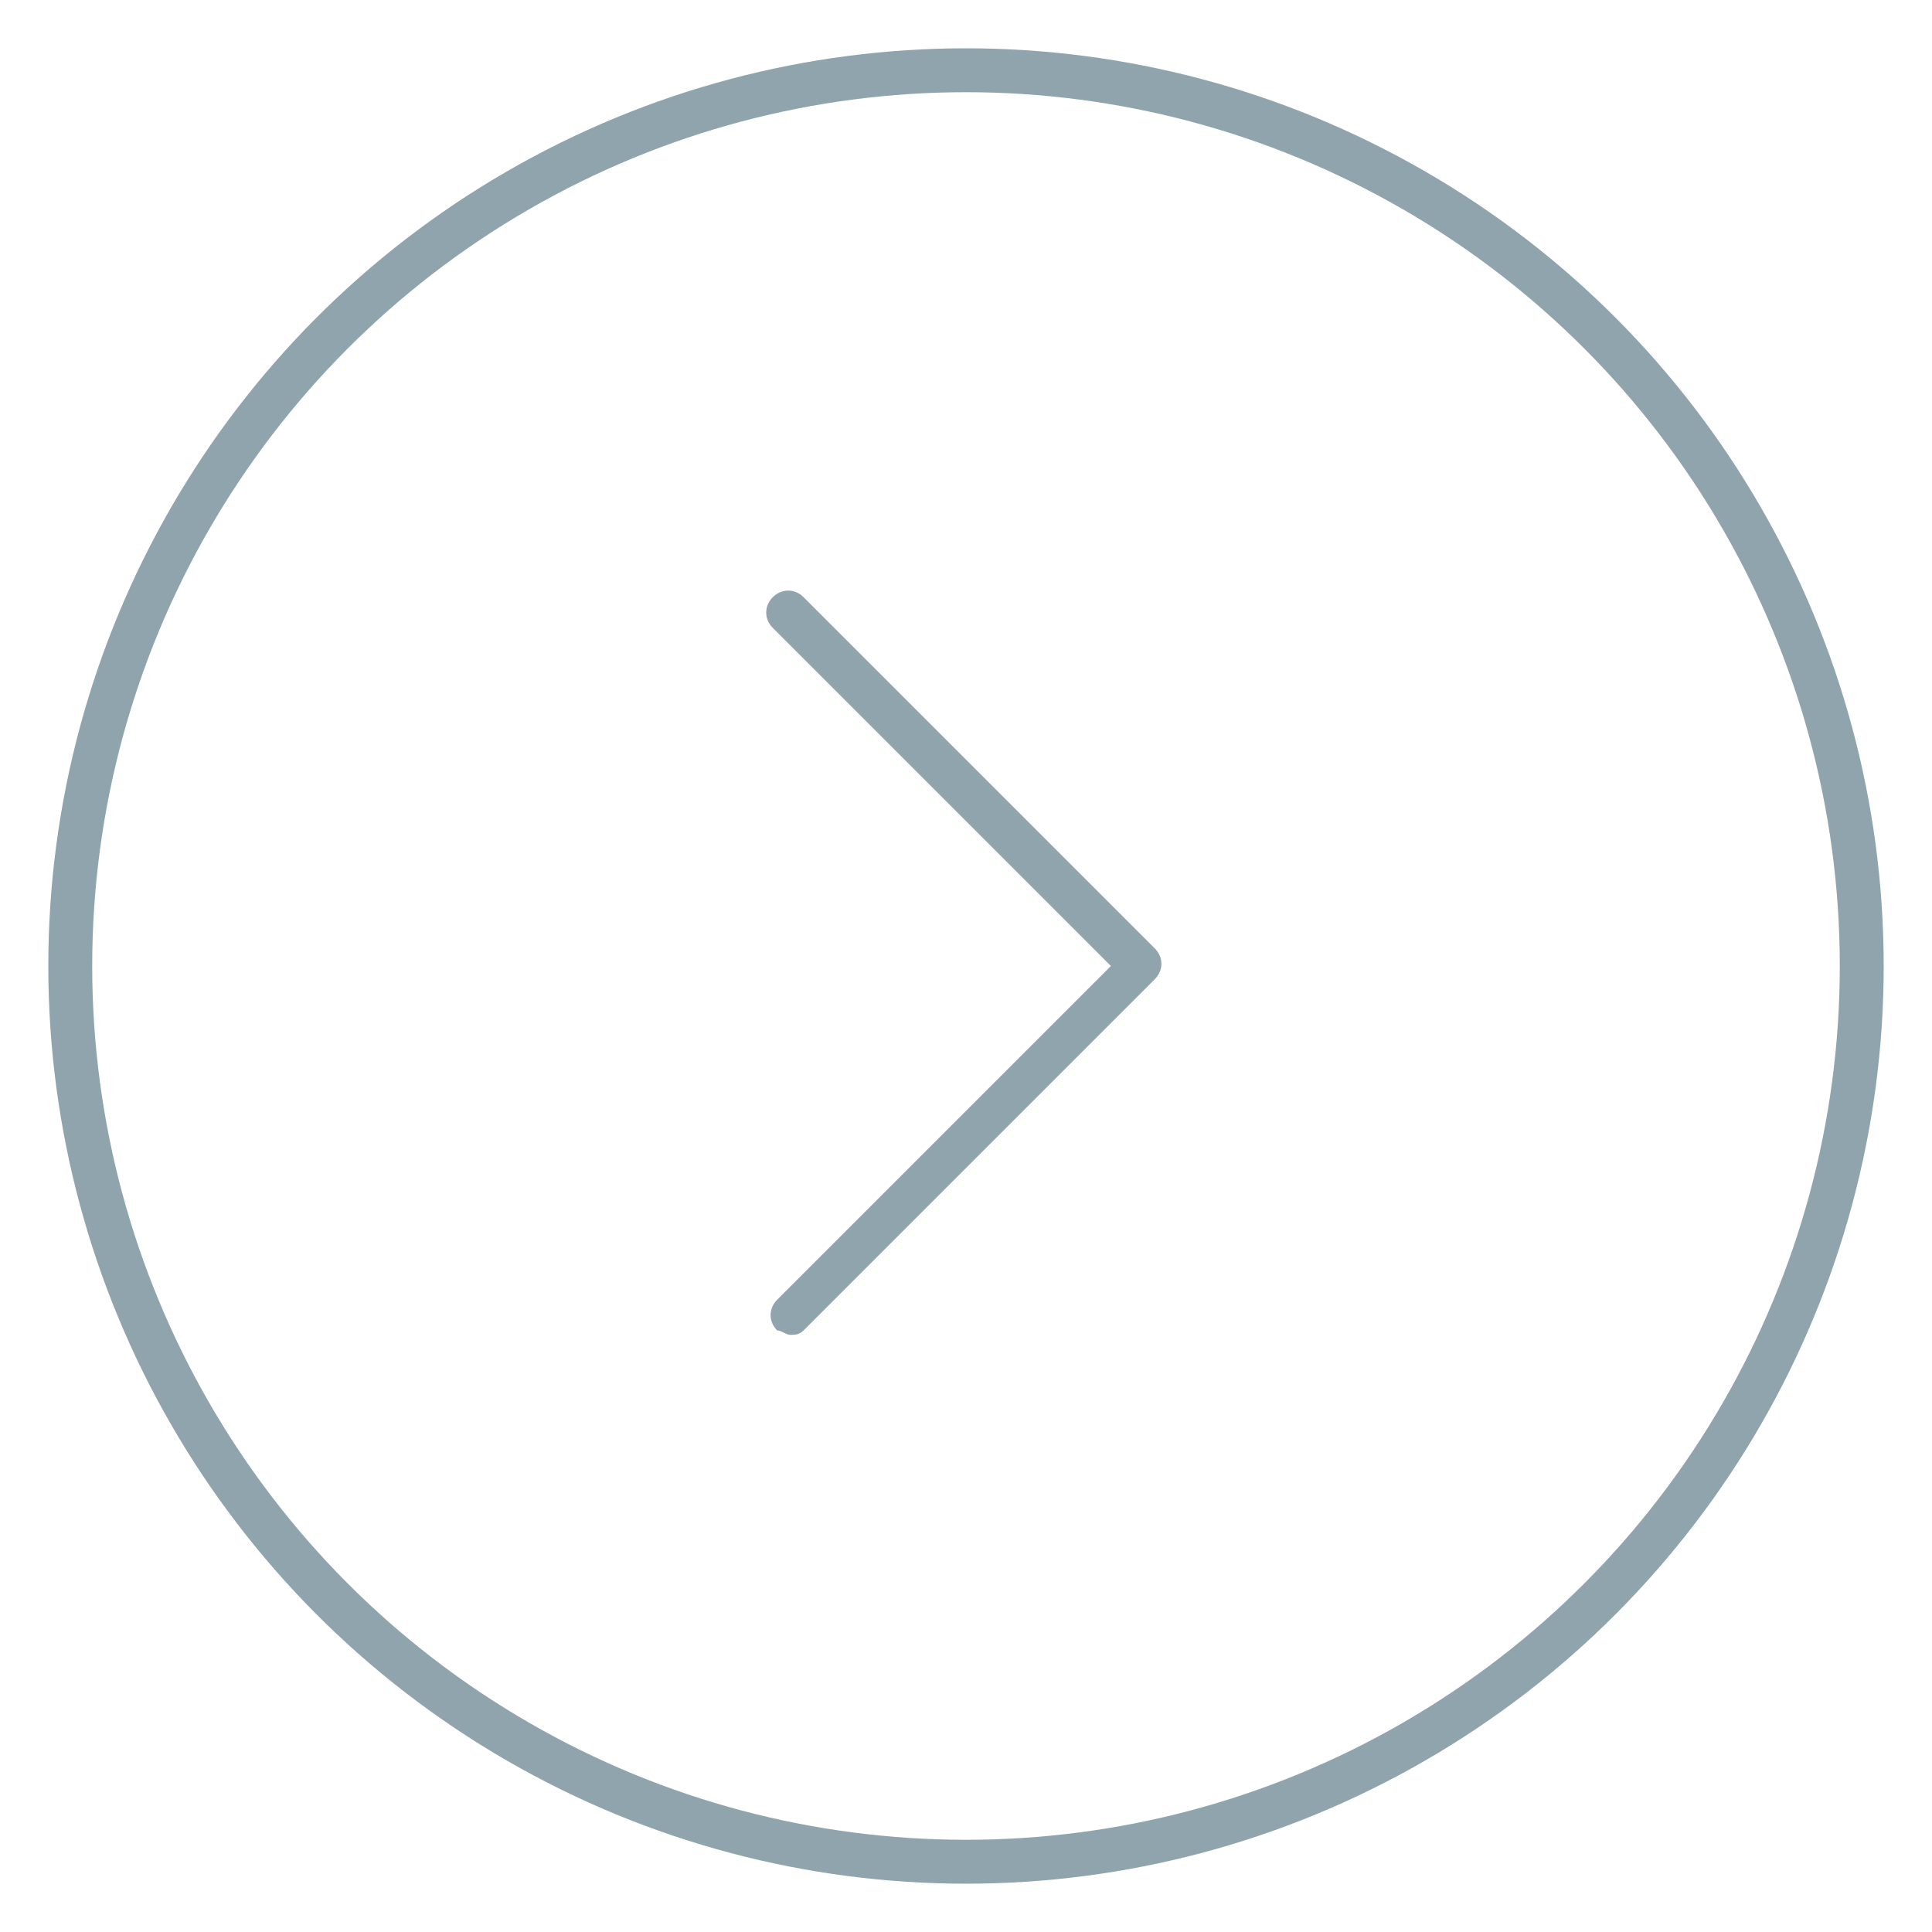 <?xml version="1.0" encoding="utf-8"?>
<svg version="1.1" xmlns="http://www.w3.org/2000/svg" xmlns:xlink="http://www.w3.org/1999/xlink" x="0px" y="0px"
	 viewBox="0 0 44 44" style="enable-background:new 0 0 44 44;" xml:space="preserve">
<style type="text/css">
	.st0{opacity:1;fill:none;stroke:#90a4ae;stroke-miterlimit:10;enable-background:new    ;}
	.st1{fill:#90a4ae;}
</style>
<circle class="st0" cx="22" cy="22" r="20.4"/>
<path class="st1" d="M25.3,22l-7.7-7.7c-0.2-0.2-0.2-0.5,0-0.7c0.2-0.2,0.5-0.2,0.7,0l0,0l8,8
	c0.2,0.2,0.2,0.5,0,0.7c0,0,0,0,0,0l-8,8c-0.1,0.1-0.2,0.1-0.3,0.1c-0.1,0-0.2-0.1-0.3-0.1c-0.2-0.2-0.2-0.5,0-0.7c0,0,0,0,0,0
	L25.3,22z"/>
</svg>
